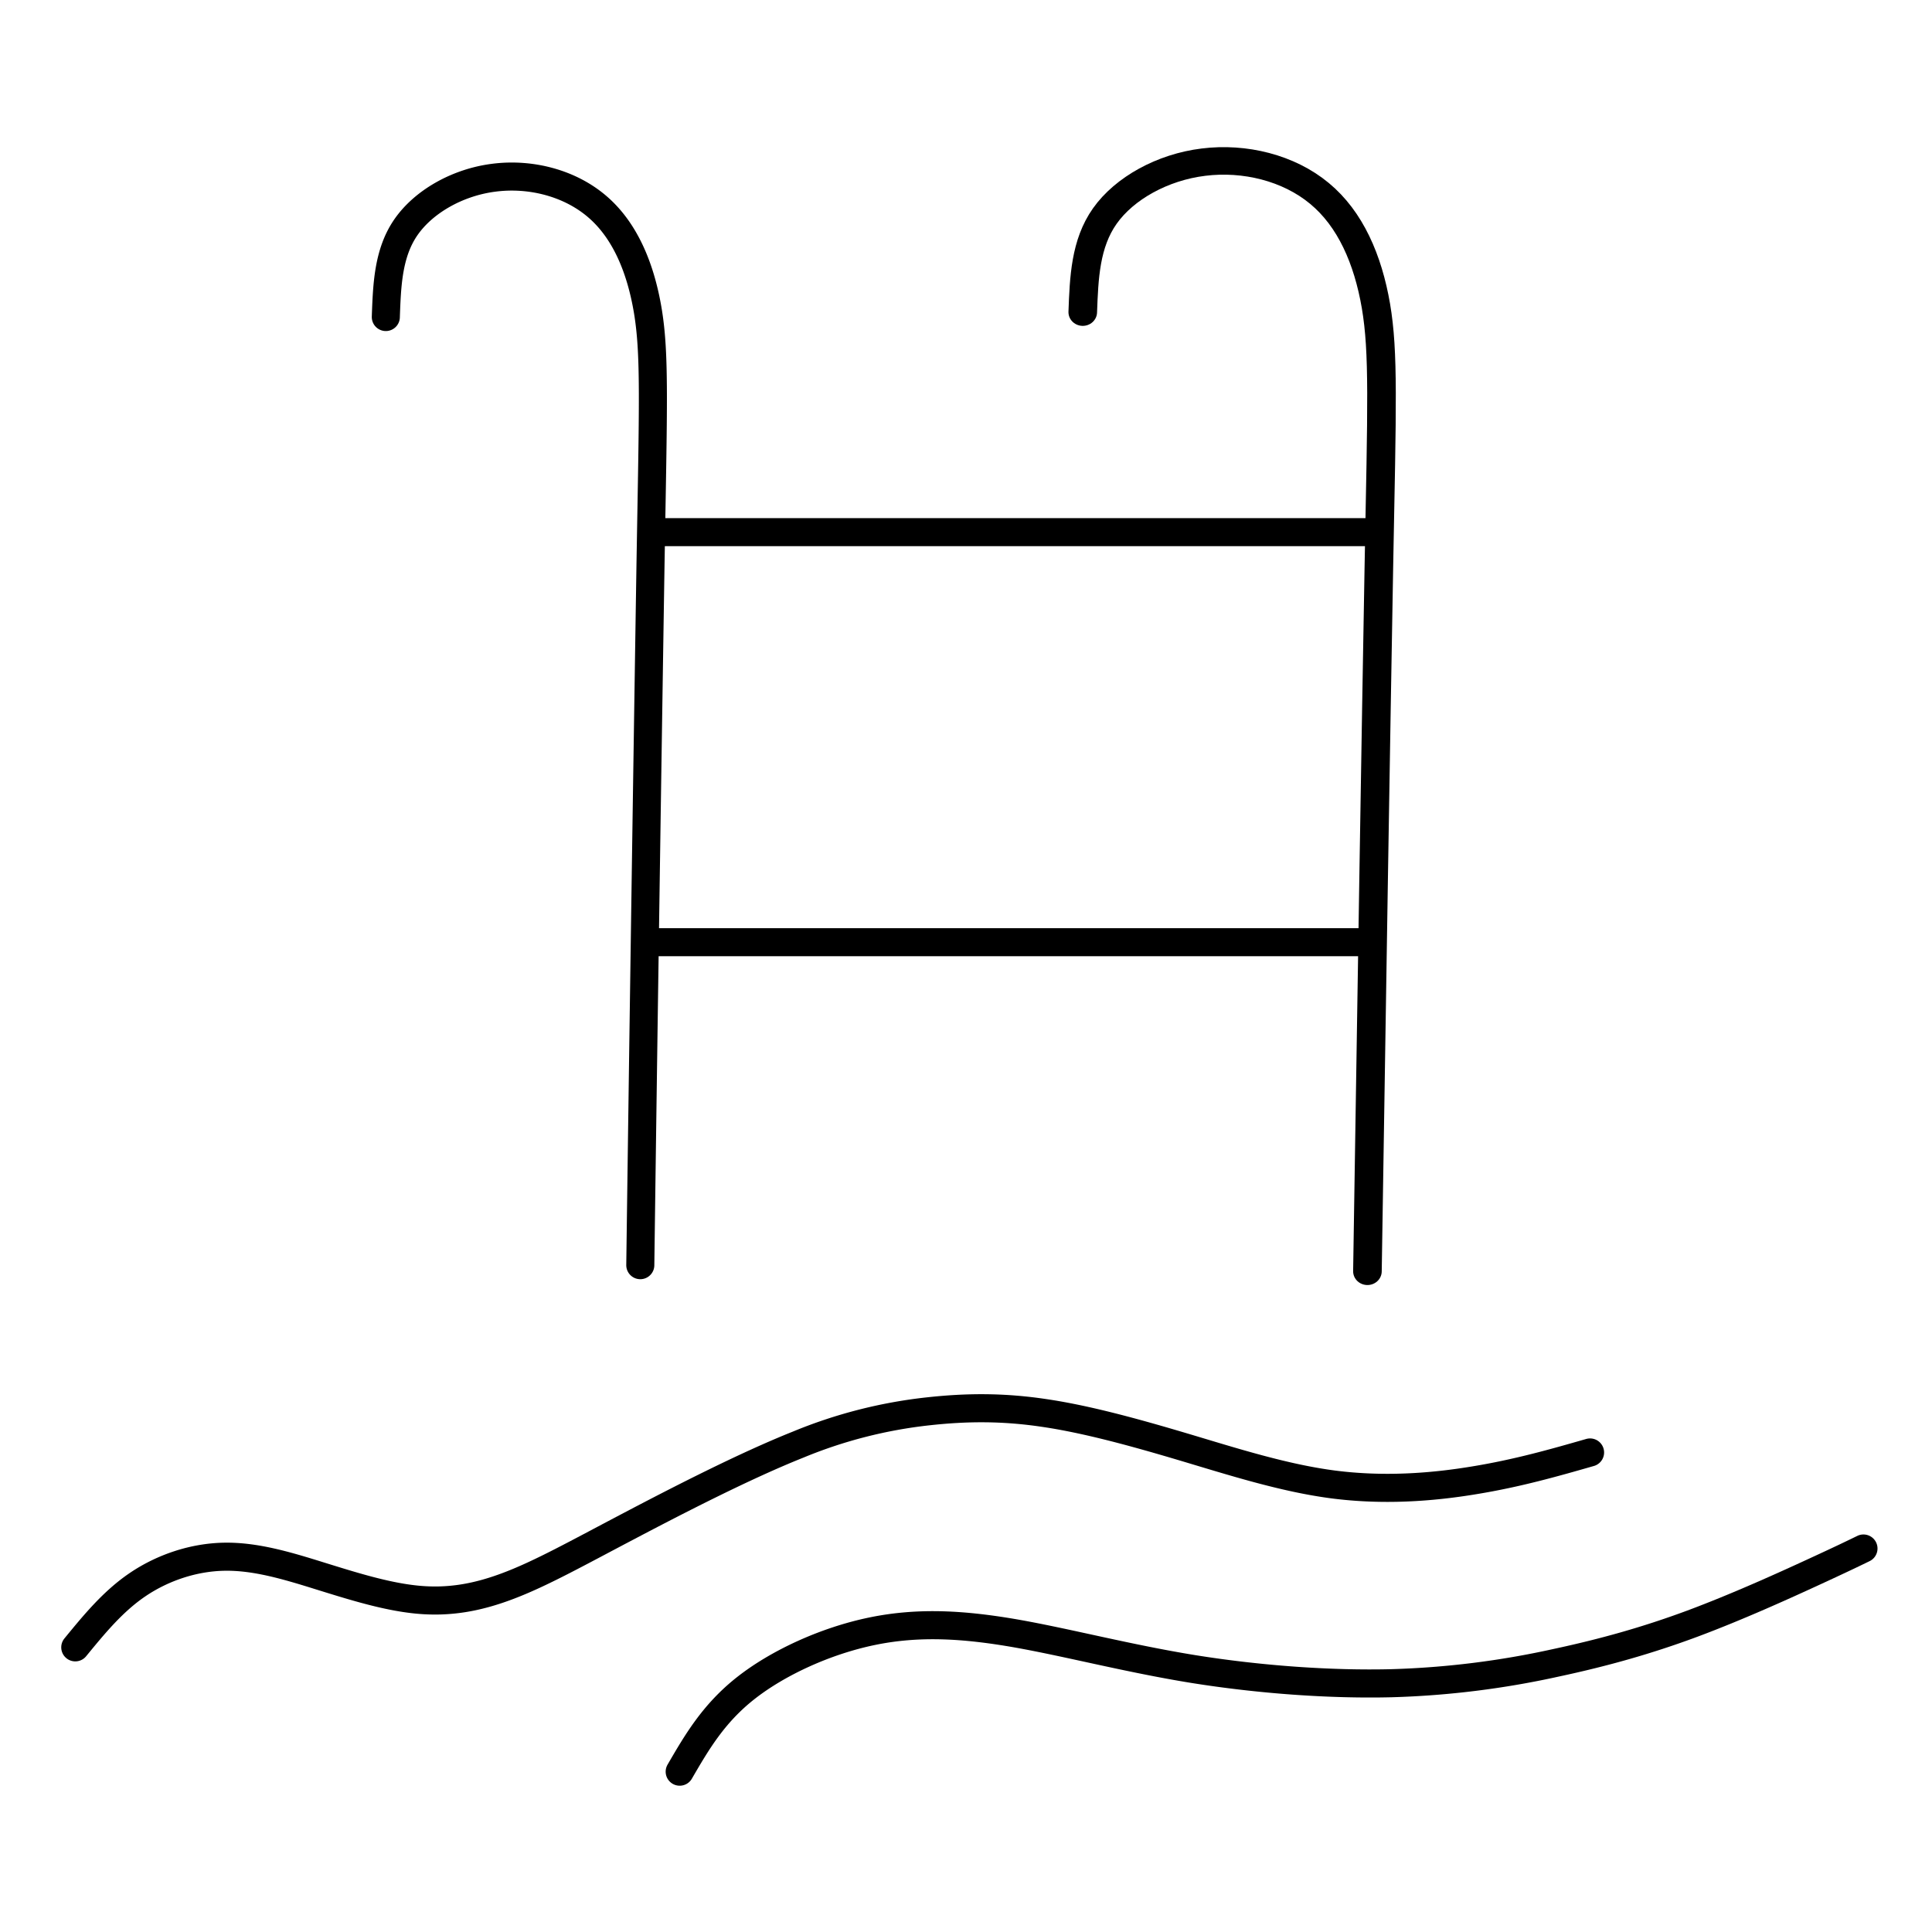<svg xmlns="http://www.w3.org/2000/svg" xml:space="preserve" width="52" height="52" viewBox="0 0 13.758 13.758"><g style="stroke-width:.298;stroke-dasharray:none"><g style="stroke-width:.272;stroke-dasharray:none"><g style="stroke-width:.272;stroke-dasharray:none"><path d="M47.385 12.05c.01-.28.02-.56.174-.786.154-.226.453-.399.776-.44.323-.042.67.046.913.256.243.209.381.539.444.92.062.38.047.81.023 2.218a2609.44 2609.44 0 0 0-.09 6.178" style="fill:none;stroke:#000;stroke-width:.247;stroke-linecap:round;stroke-linejoin:round;stroke-dasharray:none" transform="matrix(.809 0 0 .809 -35.587 -7.491)"/><path d="M47.385 12.05c.01-.28.02-.56.174-.786.154-.226.453-.399.776-.44.323-.042.67.046.913.256.243.209.381.539.444.92.062.38.047.81.023 2.134-.023 1.324-.057 3.54-.09 5.758" style="fill:none;stroke:#000;stroke-width:.225;stroke-linecap:round;stroke-linejoin:round;stroke-dasharray:none" transform="matrix(.905 0 0 .871 -35.173 -8.273)"/><path d="M49.754 13.872h6.239" style="fill:none;stroke:#000;stroke-width:.247;stroke-linecap:round;stroke-linejoin:round;stroke-dasharray:none" transform="matrix(.809 0 0 .809 -35.543 -7.433)"/><path d="M49.754 13.872h6.239" style="fill:none;stroke:#000;stroke-width:.247;stroke-linecap:round;stroke-linejoin:round;stroke-dasharray:none" transform="matrix(.809 0 0 .809 -35.627 -4.513)"/></g><path d="M66.294 25.657c.183-.223.366-.447.606-.609.24-.162.538-.264.839-.269.3-.005.605.086.922.185.316.098.644.202.947.231.303.029.58-.018.89-.137.31-.118.65-.308 1.145-.568.494-.26 1.14-.592 1.654-.797a4.6 4.6 0 0 1 1.264-.323c.367-.04.719-.044 1.125.017.406.06.866.186 1.343.328.477.142.97.301 1.453.364.482.062.948.029 1.364-.04.417-.068.769-.168 1.124-.27" style="fill:none;stroke:#000;stroke-width:.272;stroke-linecap:round;stroke-linejoin:round;stroke-dasharray:none" transform="matrix(.735 0 0 .735 -48.19 -7.127)"/><path d="M72.15 26.418c.163-.28.325-.561.638-.808s.776-.46 1.228-.553c.452-.093.891-.066 1.399.023.507.09 1.083.242 1.713.344.631.101 1.318.152 1.92.137a8.502 8.502 0 0 0 1.589-.197c.468-.1.888-.218 1.324-.38.437-.163.89-.369 1.17-.498.278-.128.383-.179.488-.23" style="fill:none;stroke:#000;stroke-width:.272;stroke-linecap:round;stroke-linejoin:round;stroke-dasharray:none" transform="matrix(.735 0 0 .735 -48.19 -6.801)"/></g></g></svg>